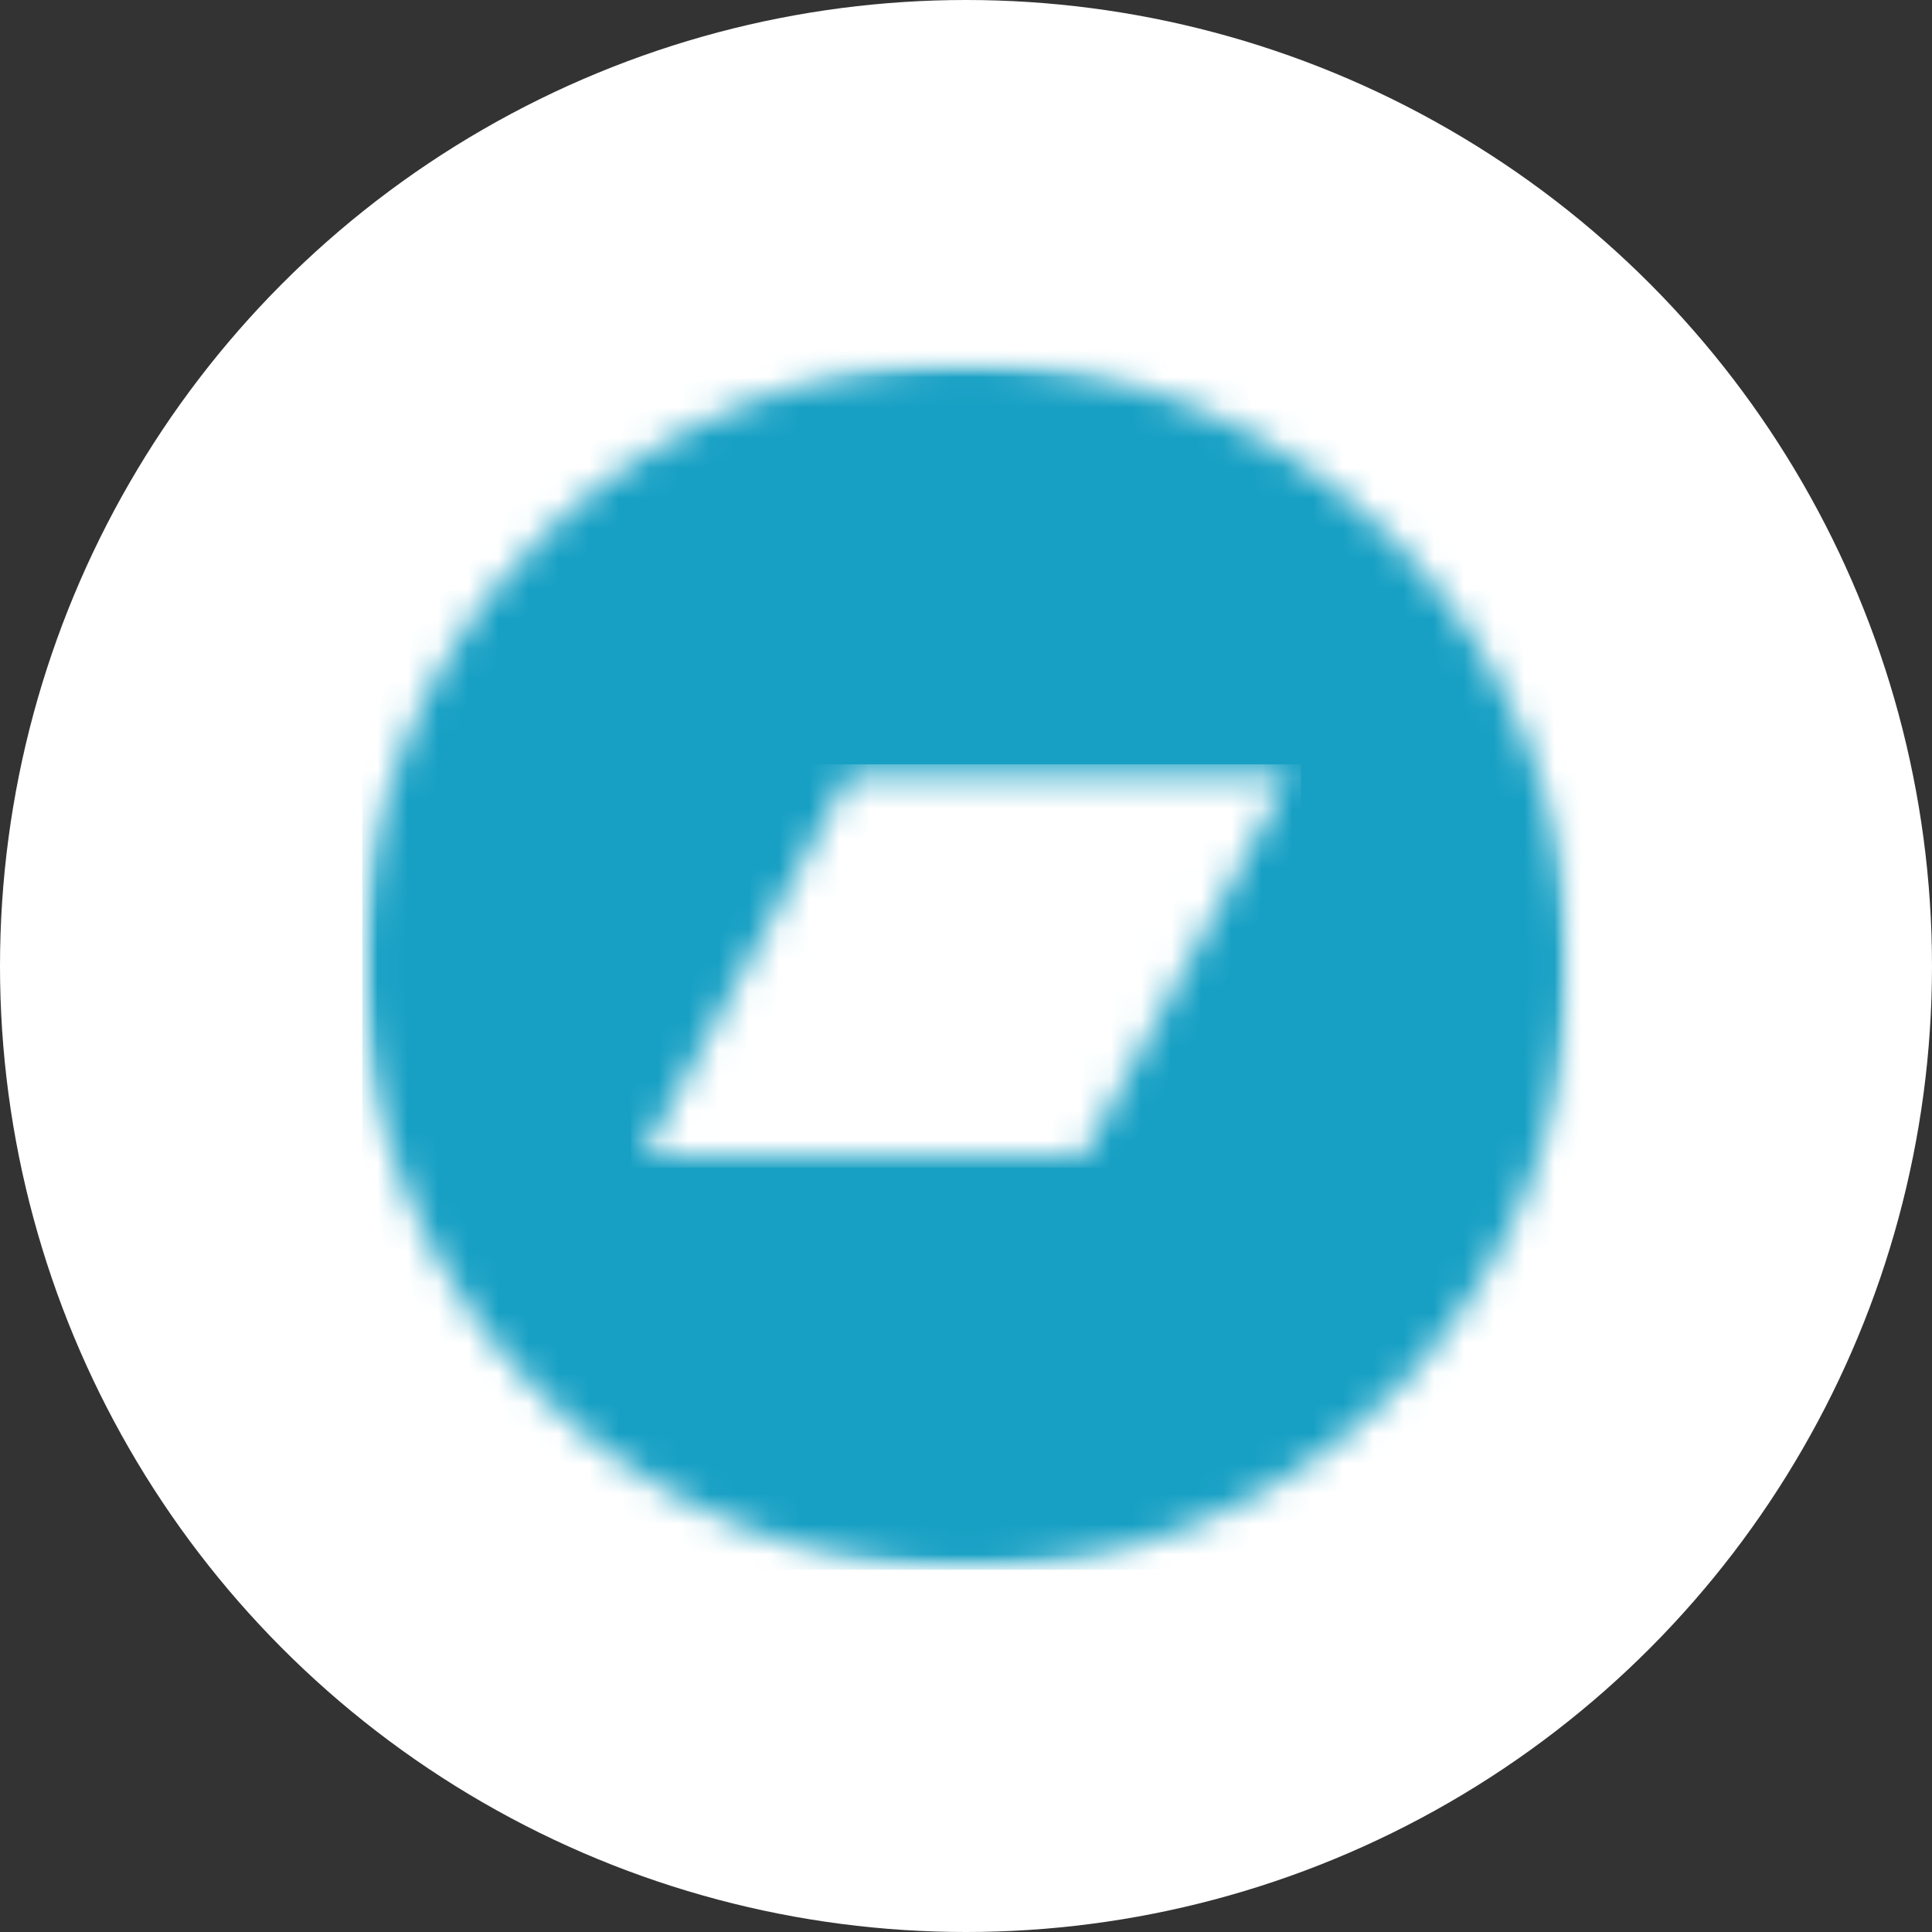 <?xml version="1.0" encoding="UTF-8"?>
<svg width="64px" height="64px" viewBox="0 0 64 64" version="1.1" xmlns="http://www.w3.org/2000/svg" xmlns:xlink="http://www.w3.org/1999/xlink">
    <rect x="0" y="0" width="64" height="64" fill="#333333" stroke="none"/>
    <title>bandcamp</title>
    <defs>
        <path d="M20,0 C31.046,0 40,8.954 40,20 C40,31.046 31.046,40 20,40 C8.954,40 0,31.046 0,20 C0,8.954 8.954,0 20,0 Z" id="path-1"></path>
        <polygon id="path-3" points="0 0 40 0 40 40 0 40"></polygon>
        <polyline id="path-5" points="14.592 1.77635684e-15 -1.77635684e-15 1.77635684e-15 6.814 12.579 21.407 12.579 14.592 3.55271368e-15"></polyline>
        <polygon id="path-7" points="0 0 40 0 40 40 0 40"></polygon>
    </defs>
    <g id="页面-1" stroke="none" stroke-width="1" fill="none" fill-rule="evenodd">
        <g id="u-f-a" transform="translate(-1234, -4212)">
            <g id="编组-79" transform="translate(1234, 4212)">
                <circle id="椭圆形" fill="#FFFFFF" cx="32" cy="32" r="32"></circle>
                <g id="Bandcamp-button-circle-aqua" transform="translate(12, 12)">
                    <g id="g12" transform="translate(20, 20) scale(-1, 1) rotate(-180) translate(-20, -20) translate(0, 0)">
                        <g id="g16-Clipped">
                            <mask id="mask-2" fill="white">
                                <use xlink:href="#path-1"></use>
                            </mask>
                            <g id="path18"></g>
                            <g id="g16" mask="url(#mask-2)">
                                <g id="g22-Clipped">
                                    <mask id="mask-4" fill="white">
                                        <use xlink:href="#path-3"></use>
                                    </mask>
                                    <g id="path24"></g>
                                    <g id="g22" mask="url(#mask-4)" fill="#17A0C4" fill-rule="nonzero">
                                        <polygon id="path28" points="0 0 40.391 0 40.391 40.391 0 40.391"></polygon>
                                    </g>
                                </g>
                            </g>
                        </g>
                        <g id="g32-Clipped" transform="translate(9.297, 13.711)">
                            <mask id="mask-6" fill="white">
                                <use xlink:href="#path-5"></use>
                            </mask>
                            <g id="path34"></g>
                            <g id="g32" mask="url(#mask-6)">
                                <g transform="translate(-9.297, -13.711)" id="g38-Clipped">
                                    <mask id="mask-8" fill="white">
                                        <use xlink:href="#path-7"></use>
                                    </mask>
                                    <g id="path40"></g>
                                    <g id="g38" mask="url(#mask-8)" fill="#FFFFFF" fill-rule="nonzero">
                                        <g transform="translate(8.906, 13.32)" id="path44">
                                            <polygon points="-1.77635684e-15 1.77635684e-15 22.188 1.77635684e-15 22.188 13.36 -1.77635684e-15 13.36"></polygon>
                                        </g>
                                    </g>
                                </g>
                            </g>
                        </g>
                    </g>
                </g>
            </g>
        </g>
    </g>
</svg>